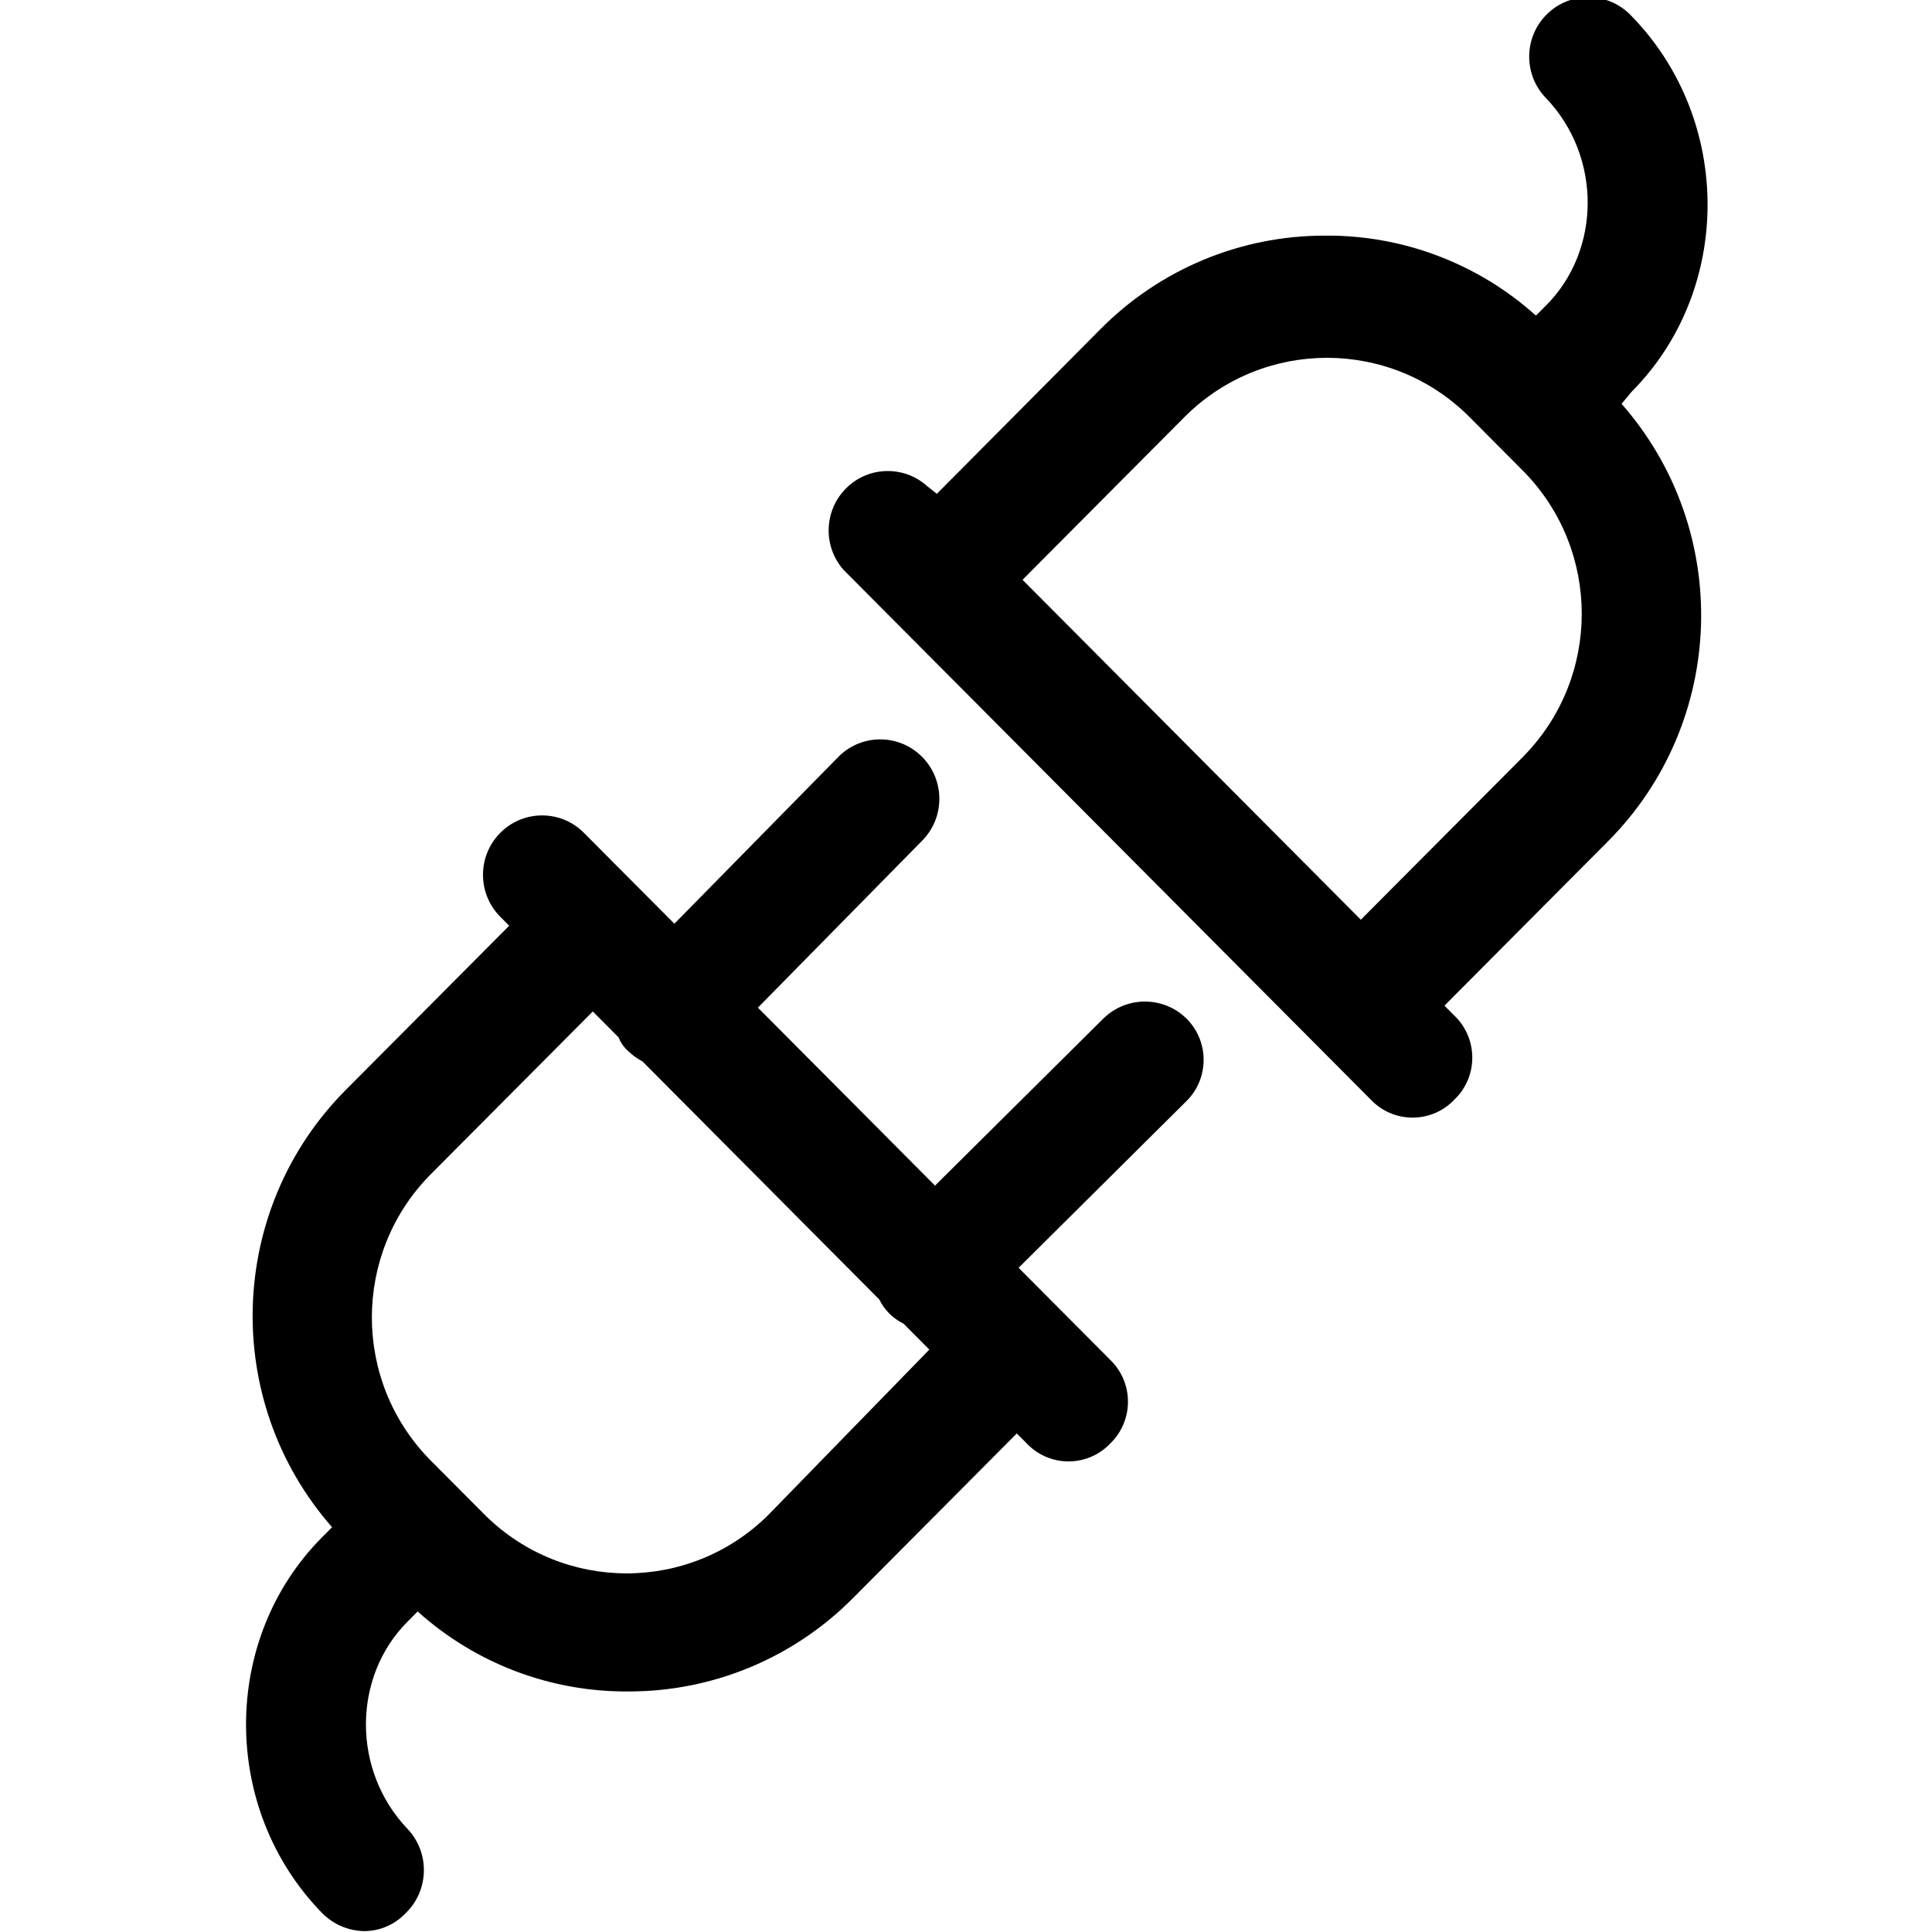 <?xml version="1.0" encoding="utf-8"?>
<!-- Generator: Adobe Illustrator 17.0.0, SVG Export Plug-In . SVG Version: 6.00 Build 0)  -->
<!DOCTYPE svg PUBLIC "-//W3C//DTD SVG 1.1//EN" "http://www.w3.org/Graphics/SVG/1.1/DTD/svg11.dtd">
<svg version="1.1" id="baglanti" xmlns="http://www.w3.org/2000/svg" xmlns:xlink="http://www.w3.org/1999/xlink" x="0px" y="0px"
	 width="256px" height="256px" viewBox="0 0 256 256" enable-background="new 0 0 256 256" xml:space="preserve">
<path d="M146.047,135.117l-22.153,21.984l-23.469-23.582l21.888-22.25c2.981-3.152,2.854-8.135-0.282-11.13
	c-3.024-2.888-7.77-2.888-10.794,0l-21.879,22.259L77.23,110.213c-3.137-2.995-8.096-2.868-11.076,0.283
	c-2.874,3.039-2.874,7.807,0,10.846l1.316,1.322l-21.623,21.727c-15.754,15.803-16.563,41.191-1.846,57.974l-1.316,1.322
	c-13.444,13.508-13.444,36.034,0,49.808c1.468,1.487,3.454,2.343,5.538,2.387c2.095,0.007,4.099-0.858,5.538-2.387
	c3.103-3.013,3.221-7.971,0.265-11.13c-7.384-7.686-7.384-20.138,0-27.514l1.316-1.322c7.678,6.905,17.643,10.684,27.947,10.597
	c11.184,0.021,21.911-4.453,29.793-12.425l21.649-21.762l1.316,1.322c2.914,3.073,7.756,3.191,10.815,0.263
	c0.089-0.086,0.177-0.173,0.262-0.263c3.039-2.948,3.125-7.814,0.191-10.868c-0.071-0.074-0.143-0.146-0.217-0.217l-12.128-12.186
	l22.144-21.993c3.059-2.928,3.176-7.793,0.262-10.867c-0.085-0.09-0.173-0.178-0.262-0.263
	C153.977,131.9,149.049,132.01,146.047,135.117z M101.75,200.795c-10.398,10.247-27.045,10.247-37.443,0l-7.384-7.42
	c-10.198-10.448-10.198-27.175,0-37.623l21.623-21.727l3.427,3.444c0.282,0.716,0.734,1.353,1.316,1.855
	c0.55,0.526,1.171,0.972,1.846,1.322l31.374,31.543c0.682,1.396,1.811,2.522,3.206,3.195l3.427,3.444L101.75,200.795z"/>
<path d="M216.18,51.929c13.444-13.508,13.444-36.034,0-49.808c-2.958-3.173-7.916-3.336-11.074-0.363
	c-3.158,2.972-3.32,7.954-0.362,11.127c0.031,0.033,0.063,0.067,0.094,0.099c7.384,7.686,7.384,20.138,0,27.514l-1.316,1.322
	c-7.678-6.905-17.643-10.684-27.947-10.597c-11.184-0.021-21.911,4.453-29.793,12.425l-21.649,21.789l-1.316-1.056
	c-3.245-2.876-8.196-2.563-11.058,0.698c-2.614,2.979-2.611,7.448,0.008,10.423l69.868,70.204c2.914,3.073,7.756,3.191,10.815,0.263
	c0.089-0.086,0.177-0.173,0.262-0.263c3.059-2.928,3.176-7.793,0.262-10.867c-0.085-0.09-0.173-0.178-0.262-0.263l-1.316-1.322
	l21.623-21.727c15.782-15.808,16.591-41.229,1.846-58.018L216.18,51.929z M201.941,100.149l-21.623,21.718l-44.827-45.042
	l21.623-21.727c10.398-10.247,27.045-10.247,37.443,0l7.384,7.42c10.198,10.448,10.198,27.175,0,37.623L201.941,100.149z"/>
</svg>
